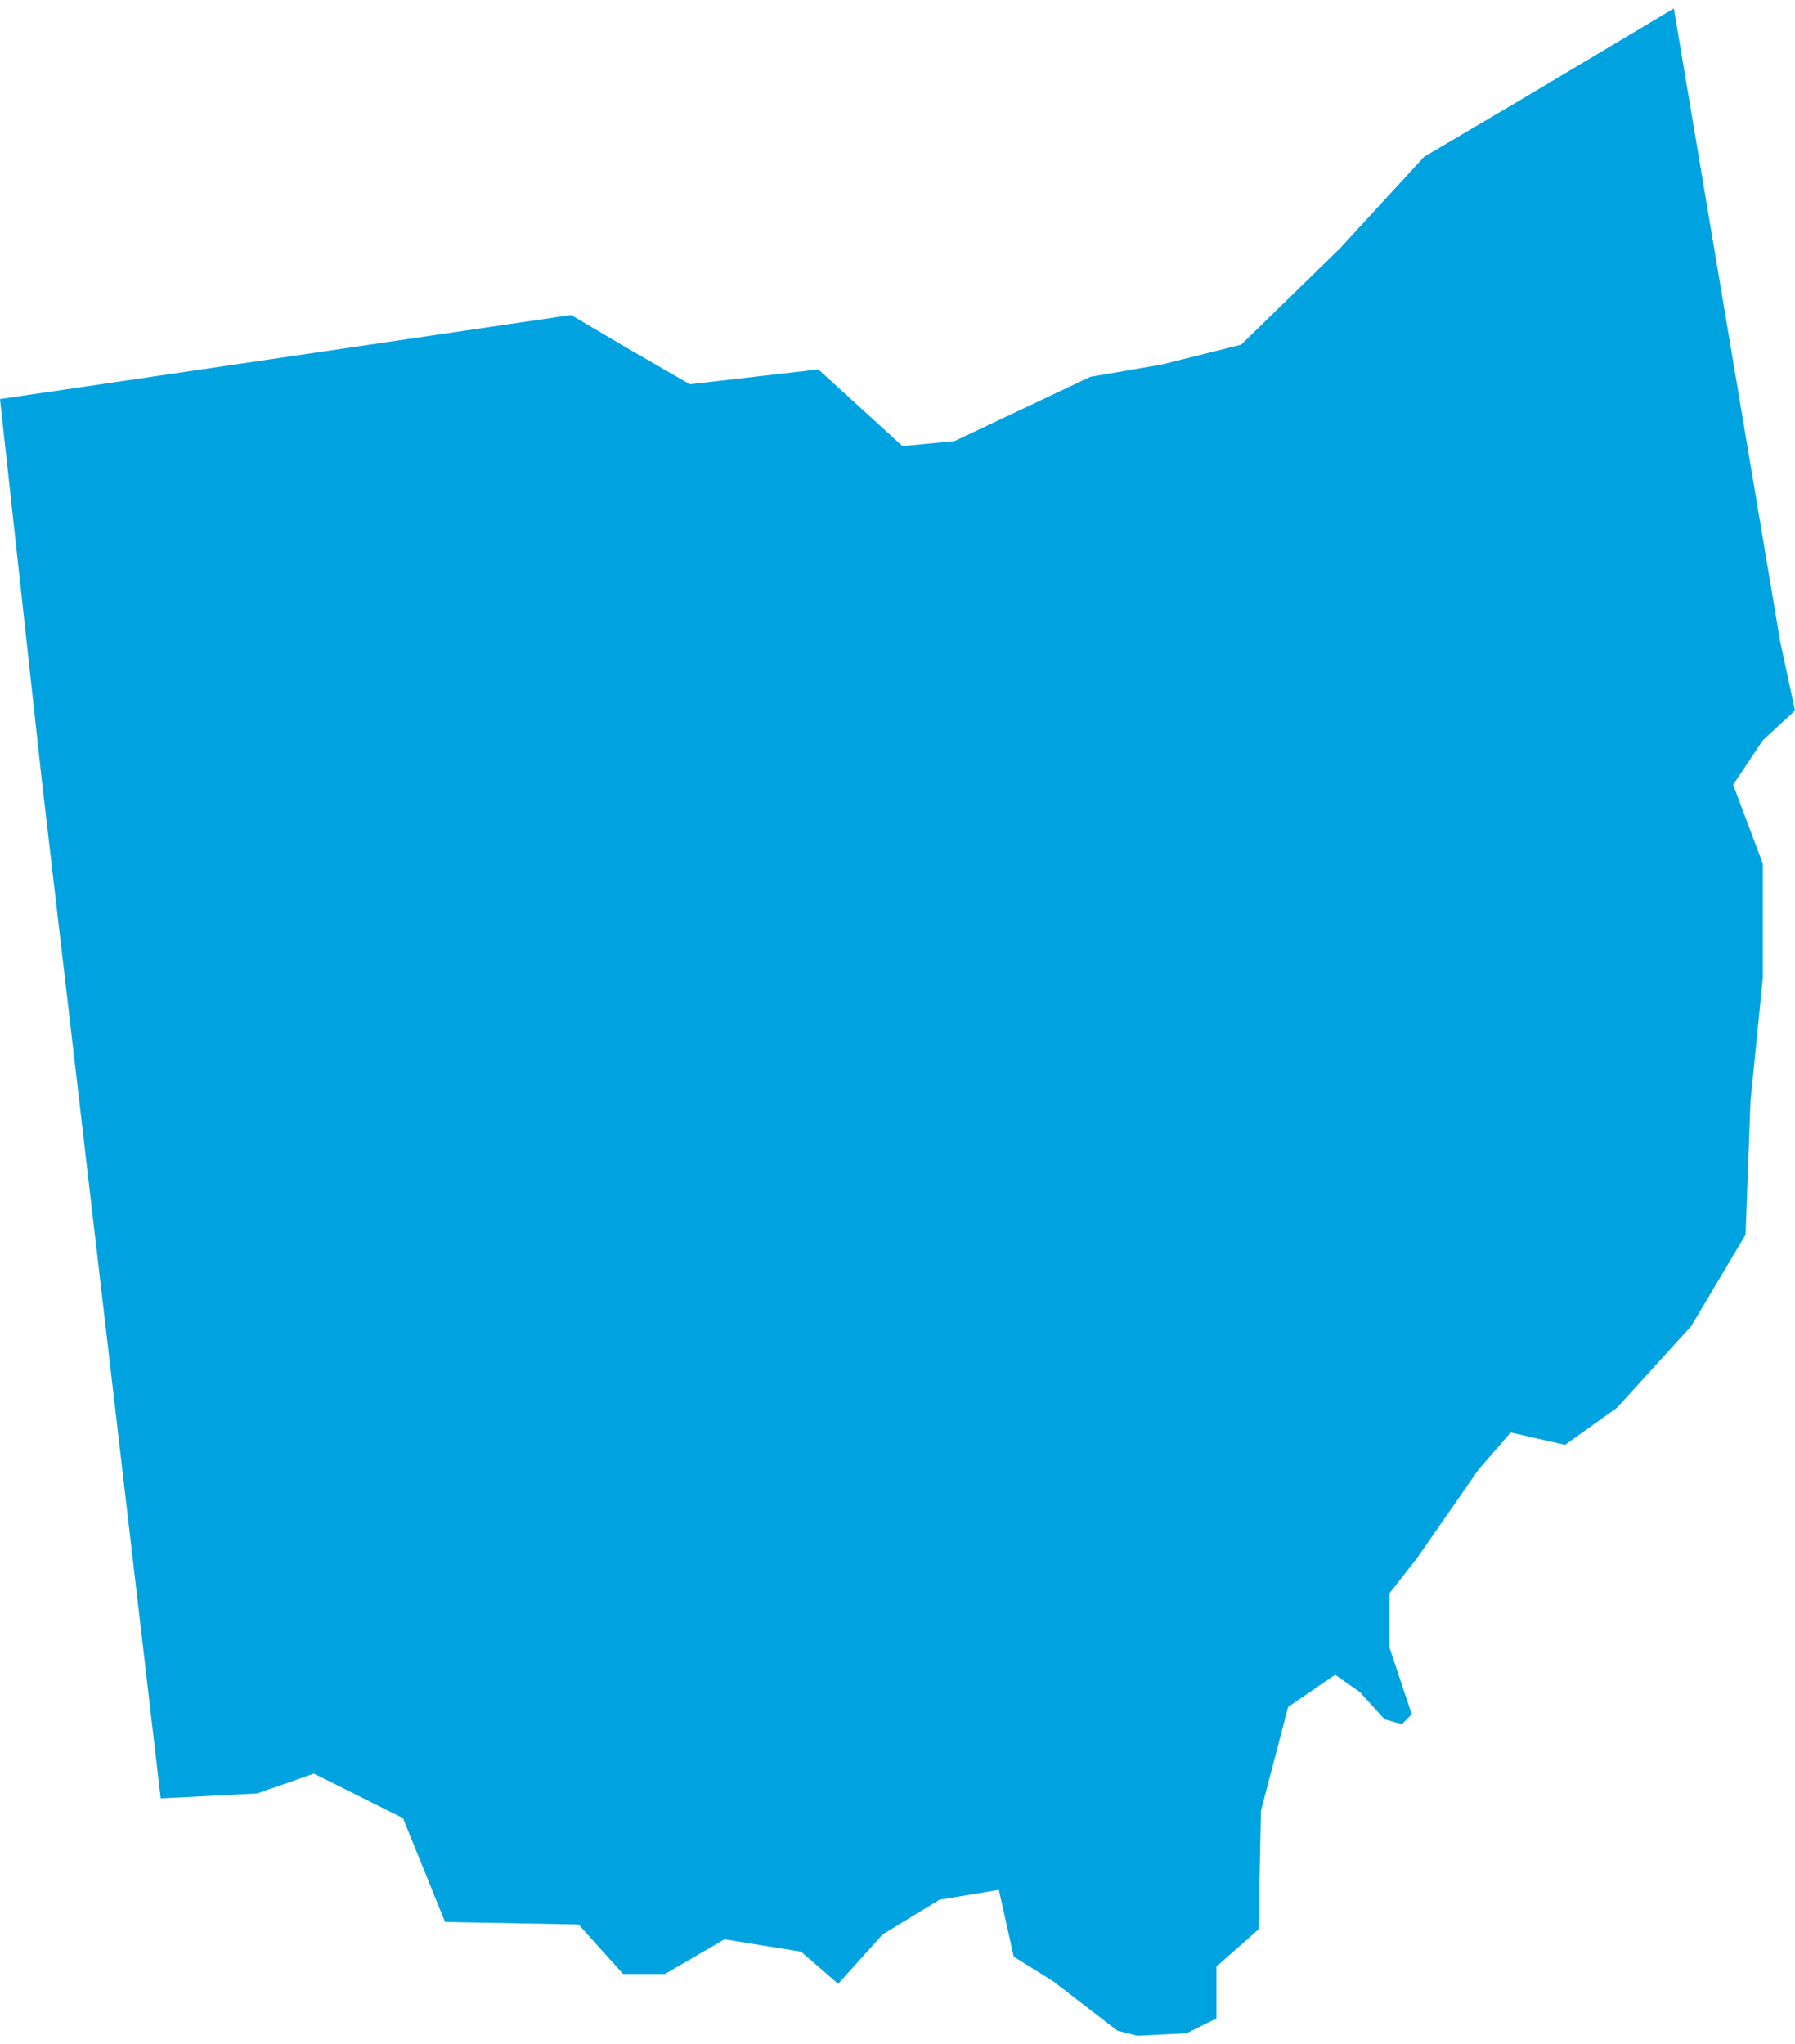 <svg xmlns="http://www.w3.org/2000/svg" viewBox="0 0 72.6 82" aria-hidden="true" style="fill:url(#CerosGradient_ided0ae2890);" width="72px" height="82px">
  <defs><linearGradient class="cerosgradient" data-cerosgradient="true" id="CerosGradient_ided0ae2890" gradientUnits="userSpaceOnUse" x1="50%" y1="100%" x2="50%" y2="0%"><stop offset="0%" stop-color="#00A3E0"/><stop offset="100%" stop-color="#00A3E0"/></linearGradient><linearGradient/>
    <style>
      .cls-1-6807fed6c1f83{
        fill: #d3d3d3;
      }
    </style>
  </defs>
  <title>OH</title>
  <g id="Layer_26807fed6c1f83" data-name="Layer 2">
    <g id="Layer_1-26807fed6c1f83" data-name="Layer 1">
      <path id="OH6807fed6c1f83" class="cls-1-6807fed6c1f83" d="M0,15.8,1.7,31.3,6.5,72.4l3.9-.2,2.3-.8,3.6,1.8L18,77.4l5.4.1,1.8,2h1.7l2.4-1.4,3.1.5,1.5,1.3,1.8-2L38,76.5l2.4-.4.6,2.7,1.6,1,2.6,2,.8.2,2-.1,1.2-.6V79.2l1.7-1.5.1-4.8,1.1-4.2L54,67.4l1,.7,1,1.1.7.2.4-.4-.9-2.7V64.1l1.1-1.4,2.5-3.6,1.3-1.5,2.2.5,2.1-1.5,3-3.3,2.2-3.7.2-5.4.5-5V34.6l-1.2-3.2,1.2-1.8,1.3-1.2L72,25.6,67.7,0,61.5,3.7,57.6,6,54.2,9.7l-4,3.9-3.2.8-2.9.5-5.5,2.6-2.1.2-3.4-3.1-5.2.6-2.6-1.5-2.2-1.3Z" style="fill:url(#CerosGradient_ided0ae2890);"/>
    </g>
  </g>
</svg>